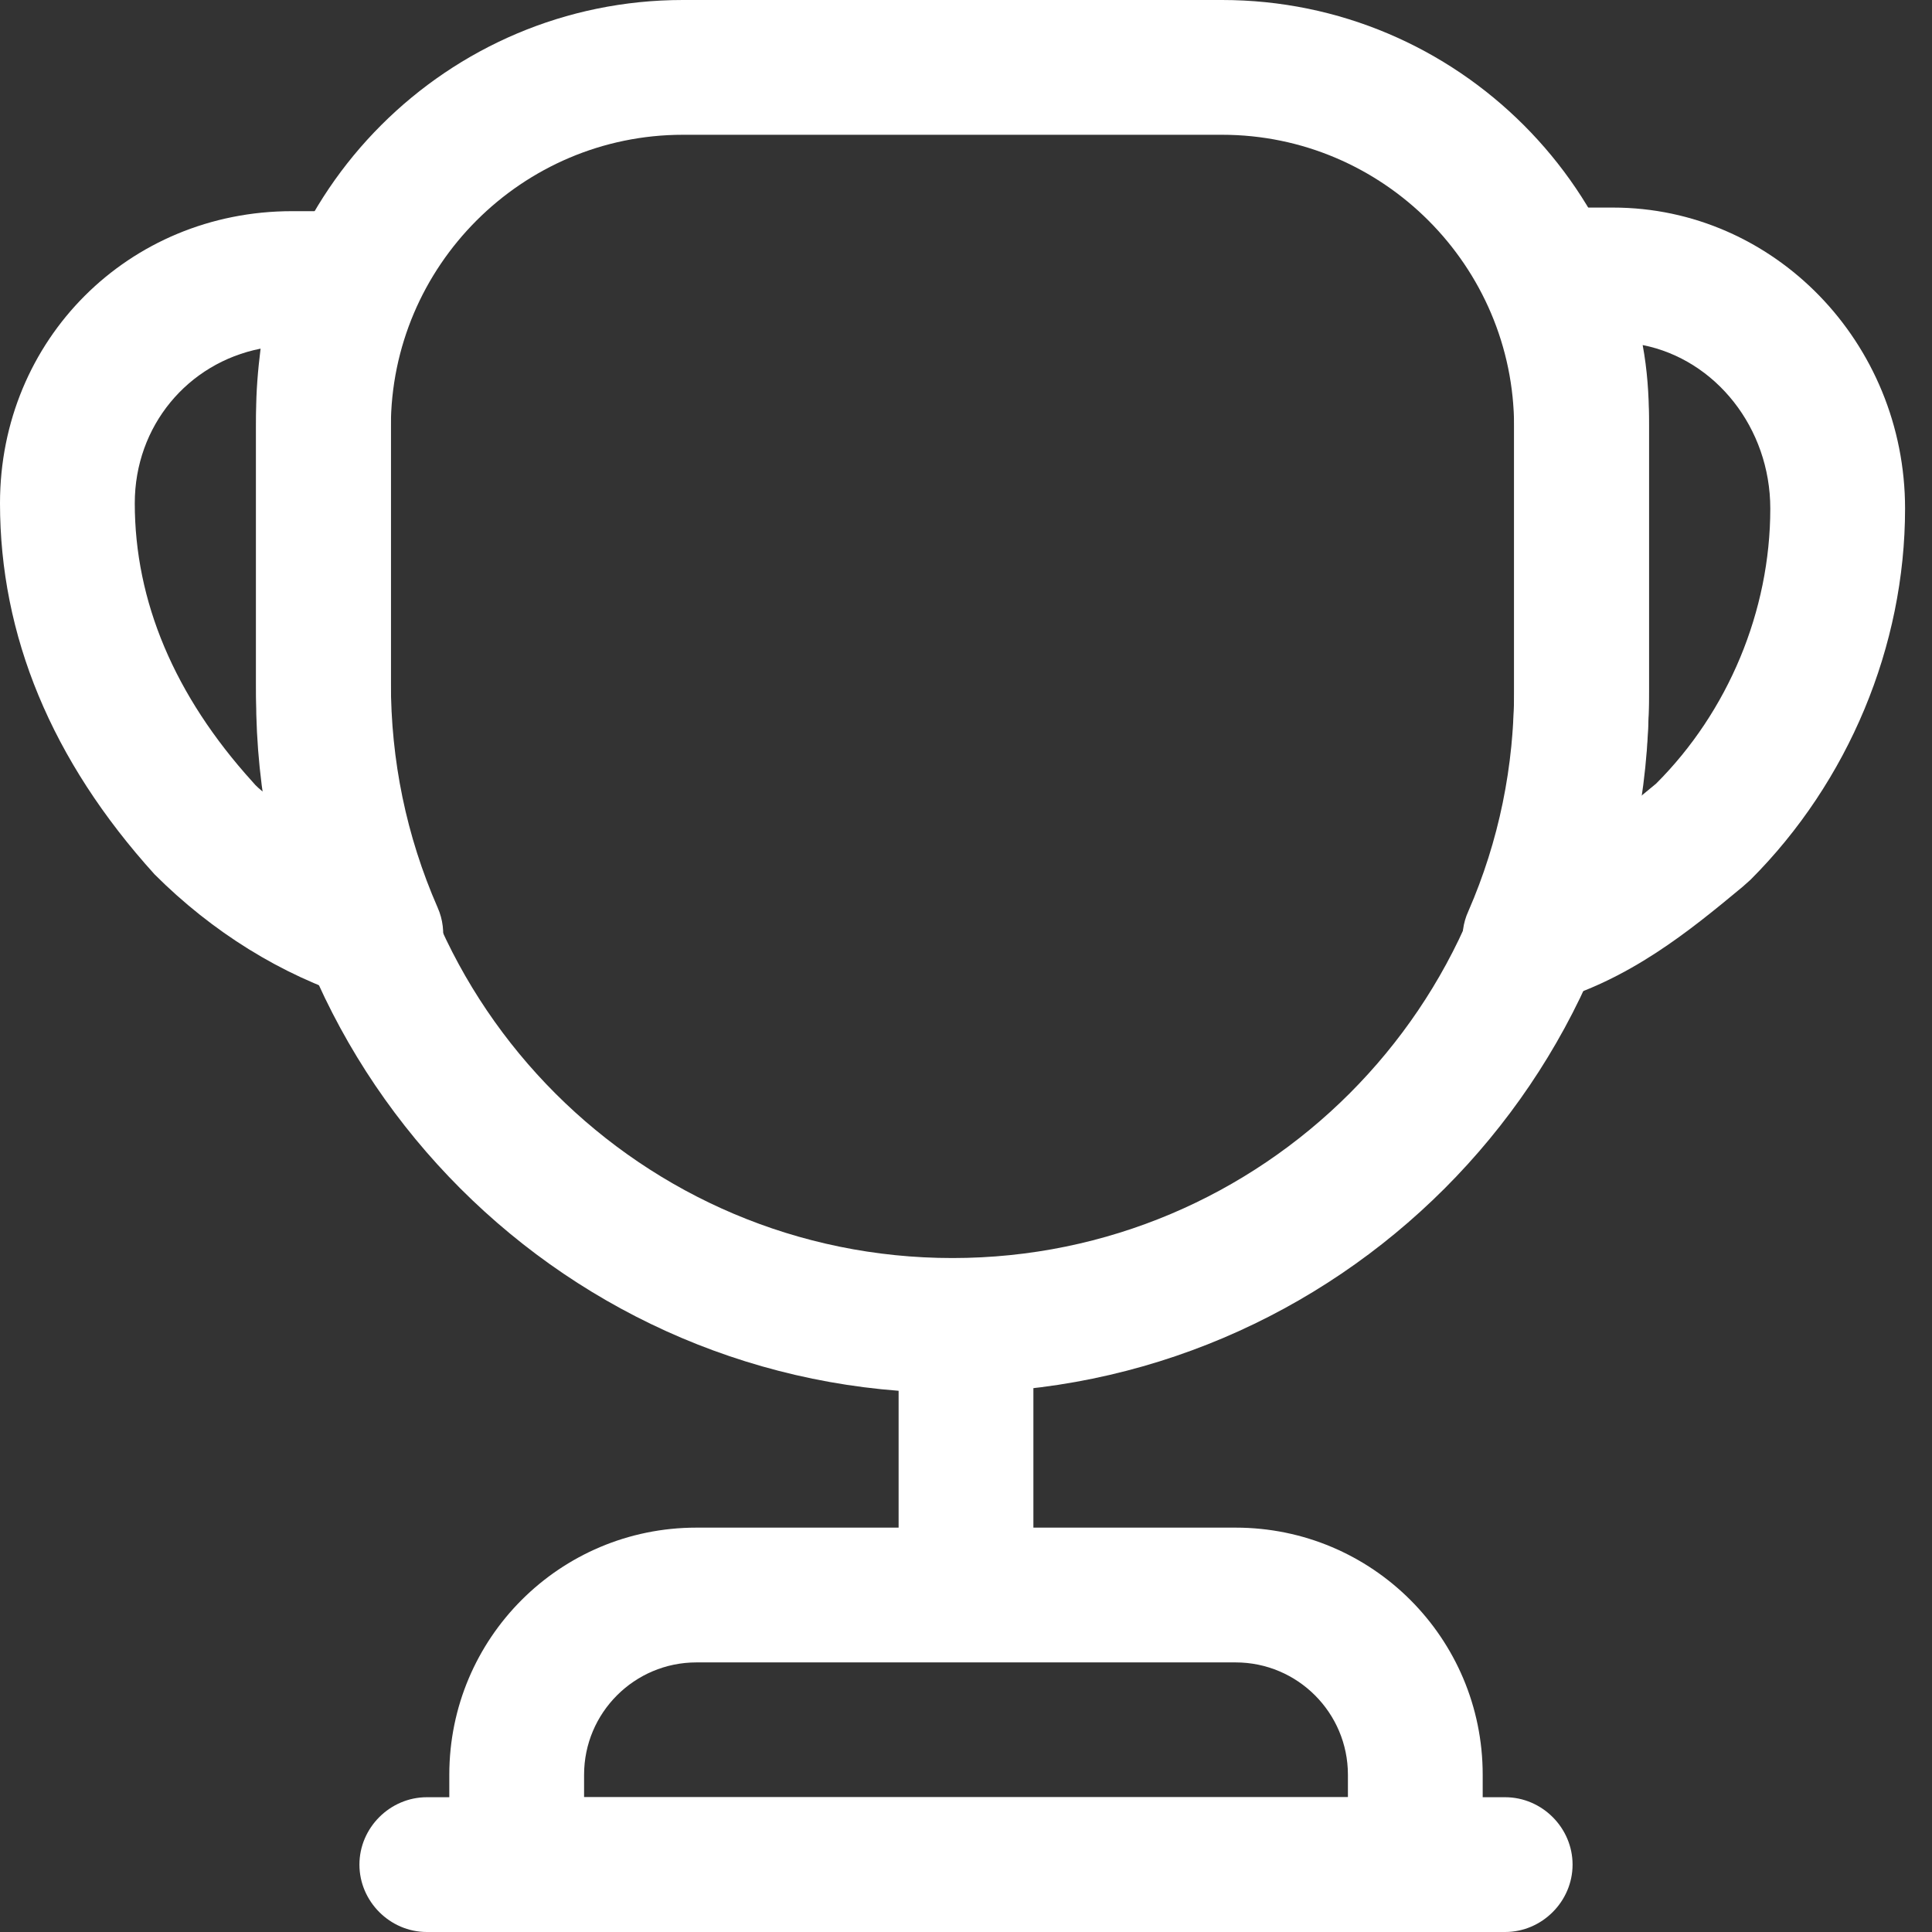<svg width="50" height="50" viewBox="0 0 50 50" fill="none" xmlns="http://www.w3.org/2000/svg">
<rect x="0" y="0" width="50" height="50" fill="#333333" stroke="none"/>
<path d="M25 42.093C24.047 42.093 23.256 41.302 23.256 40.349V35.465C23.256 34.511 24.047 33.721 25 33.721C25.953 33.721 26.744 34.511 26.744 35.465V40.349C26.744 41.302 25.953 42.093 25 42.093Z" fill="white"/>
<path d="M38.372 50H11.628V45.93C11.628 42.395 14.488 39.535 18.023 39.535H31.977C35.512 39.535 38.372 42.395 38.372 45.93V50ZM15.116 46.512H34.884V45.93C34.884 44.326 33.581 43.023 31.977 43.023H18.023C16.419 43.023 15.116 44.326 15.116 45.93V46.512Z" fill="white"/>
<path d="M38.953 50H11.046C10.093 50 9.302 49.209 9.302 48.256C9.302 47.302 10.093 46.512 11.046 46.512H38.953C39.907 46.512 40.698 47.302 40.698 48.256C40.698 49.209 39.907 50 38.953 50Z" fill="white"/>
<path d="M39.605 26.024C39.117 26.024 38.629 25.814 38.28 25.419C37.838 24.907 37.722 24.186 38.001 23.582C38.791 21.768 39.187 19.837 39.187 17.814V10.837C39.187 10.024 39.047 9.233 38.768 8.396C38.745 8.326 38.722 8.233 38.698 8.14C38.629 7.791 38.605 7.442 38.605 7.116C38.605 6.163 39.396 5.372 40.349 5.372H41.745C45.908 5.372 49.303 8.861 49.303 13.163C49.303 16.721 47.838 20.233 45.303 22.768C45.257 22.814 45.117 22.93 45.094 22.954C43.722 24.093 42.163 25.372 40.071 25.954C39.908 26 39.768 26.024 39.605 26.024ZM42.512 8.93C42.629 9.558 42.675 10.21 42.675 10.837V17.814C42.675 18.768 42.605 19.675 42.466 20.605C42.605 20.489 42.722 20.396 42.861 20.279C44.722 18.419 45.815 15.814 45.815 13.163C45.815 11.07 44.396 9.303 42.512 8.93Z" fill="white"/>
<path d="M9.721 25.93C9.535 25.93 9.372 25.907 9.186 25.837C7.279 25.233 5.488 24.116 4 22.628C1.326 19.674 0 16.442 0 13.023C0 8.791 3.326 5.465 7.558 5.465H9.07C9.651 5.465 10.209 5.768 10.535 6.256C10.861 6.744 10.907 7.372 10.674 7.907C10.302 8.744 10.116 9.698 10.116 10.698V17.674C10.116 19.674 10.512 21.628 11.326 23.488C11.605 24.116 11.465 24.837 11.023 25.349C10.674 25.721 10.209 25.93 9.721 25.93ZM6.744 9.023C4.86 9.395 3.488 11.023 3.488 13.023C3.488 15.558 4.512 18 6.535 20.233C6.628 20.349 6.744 20.442 6.86 20.535C6.698 19.581 6.628 18.628 6.628 17.674V10.698C6.628 10.14 6.674 9.582 6.744 9.023Z" fill="white"/>
<path d="M24.65 36.047C14.72 36.047 6.627 27.953 6.627 18.023V11.046C6.627 4.953 11.581 0 17.674 0H31.627C37.72 0 42.673 4.953 42.673 11.046V18.023C42.673 27.953 34.581 36.047 24.65 36.047ZM17.674 3.488C13.511 3.488 10.115 6.884 10.115 11.046V18.023C10.115 26.047 16.627 32.558 24.65 32.558C32.673 32.558 39.185 26.047 39.185 18.023V11.046C39.185 6.884 35.79 3.488 31.627 3.488H17.674Z" fill="white"/>
</svg>
